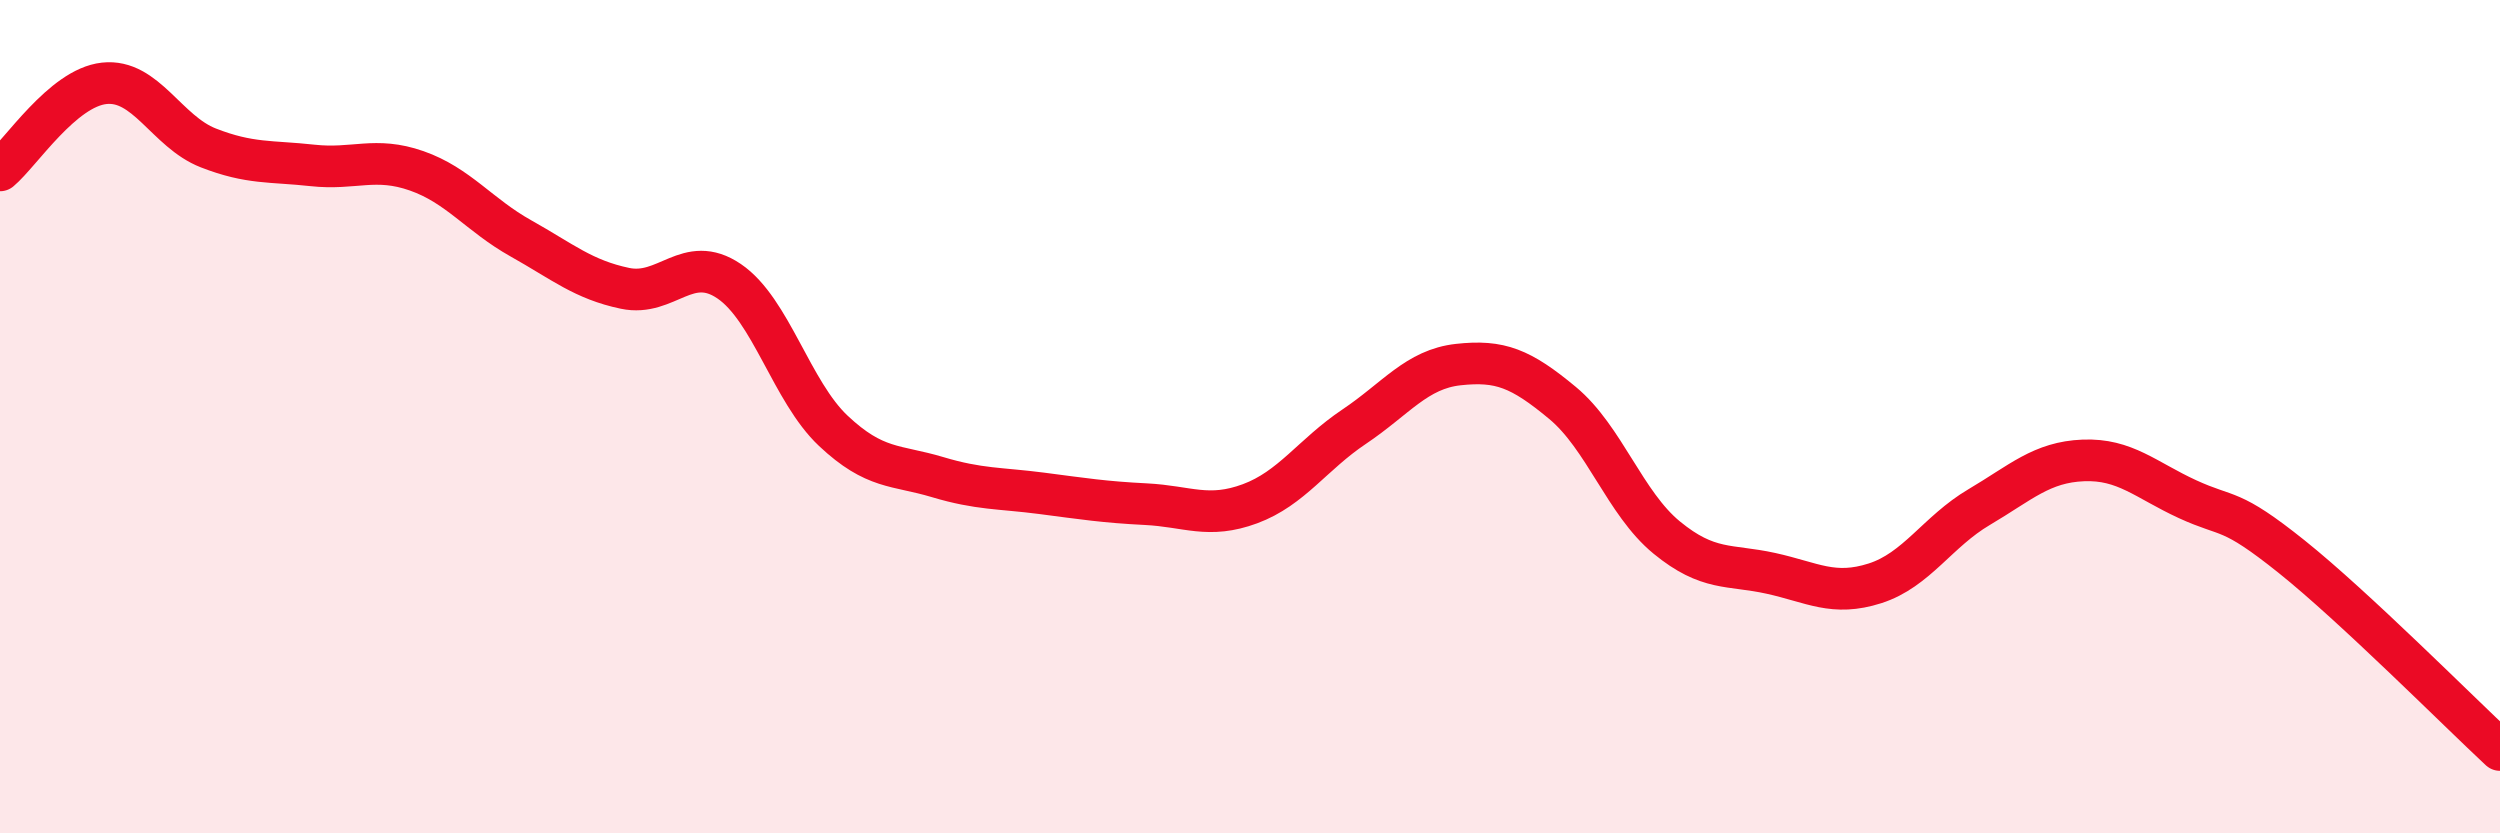 
    <svg width="60" height="20" viewBox="0 0 60 20" xmlns="http://www.w3.org/2000/svg">
      <path
        d="M 0,4.09 C 0.5,3.67 1.5,2.11 2.5,2 C 3.5,1.89 4,3.16 5,3.55 C 6,3.94 6.5,3.86 7.5,3.97 C 8.5,4.08 9,3.75 10,4.1 C 11,4.45 11.5,5.16 12.5,5.72 C 13.5,6.28 14,6.71 15,6.92 C 16,7.13 16.5,6.07 17.5,6.75 C 18.5,7.43 19,9.4 20,10.34 C 21,11.28 21.5,11.15 22.5,11.45 C 23.5,11.75 24,11.71 25,11.84 C 26,11.97 26.5,12.05 27.5,12.1 C 28.5,12.15 29,12.46 30,12.09 C 31,11.72 31.5,10.91 32.5,10.24 C 33.5,9.57 34,8.86 35,8.75 C 36,8.64 36.5,8.84 37.5,9.67 C 38.5,10.5 39,12.08 40,12.9 C 41,13.72 41.5,13.54 42.5,13.76 C 43.5,13.98 44,14.32 45,14 C 46,13.68 46.5,12.76 47.5,12.17 C 48.5,11.58 49,11.09 50,11.05 C 51,11.01 51.5,11.52 52.5,11.98 C 53.5,12.44 53.5,12.16 55,13.36 C 56.5,14.56 59,17.07 60,18L60 20L0 20Z"
        fill="#EB0A25"
        opacity="0.1"
        stroke-linecap="round"
        stroke-linejoin="round"
      />
      <path
        d="M 0,4.09 C 0.5,3.67 1.5,2.11 2.5,2 C 3.5,1.89 4,3.16 5,3.55 C 6,3.94 6.5,3.86 7.5,3.97 C 8.5,4.08 9,3.75 10,4.1 C 11,4.45 11.5,5.16 12.5,5.72 C 13.5,6.28 14,6.71 15,6.92 C 16,7.13 16.5,6.07 17.5,6.75 C 18.5,7.43 19,9.4 20,10.34 C 21,11.28 21.5,11.15 22.5,11.45 C 23.5,11.75 24,11.71 25,11.84 C 26,11.97 26.5,12.05 27.5,12.1 C 28.5,12.15 29,12.46 30,12.09 C 31,11.72 31.5,10.91 32.5,10.24 C 33.5,9.57 34,8.86 35,8.75 C 36,8.64 36.5,8.84 37.5,9.67 C 38.5,10.5 39,12.08 40,12.9 C 41,13.72 41.5,13.54 42.5,13.76 C 43.5,13.98 44,14.32 45,14 C 46,13.68 46.5,12.76 47.5,12.17 C 48.5,11.58 49,11.09 50,11.05 C 51,11.01 51.5,11.52 52.5,11.98 C 53.5,12.44 53.5,12.16 55,13.36 C 56.5,14.56 59,17.07 60,18"
        stroke="#EB0A25"
        stroke-width="1"
        fill="none"
        stroke-linecap="round"
        stroke-linejoin="round"
      />
    </svg>
  